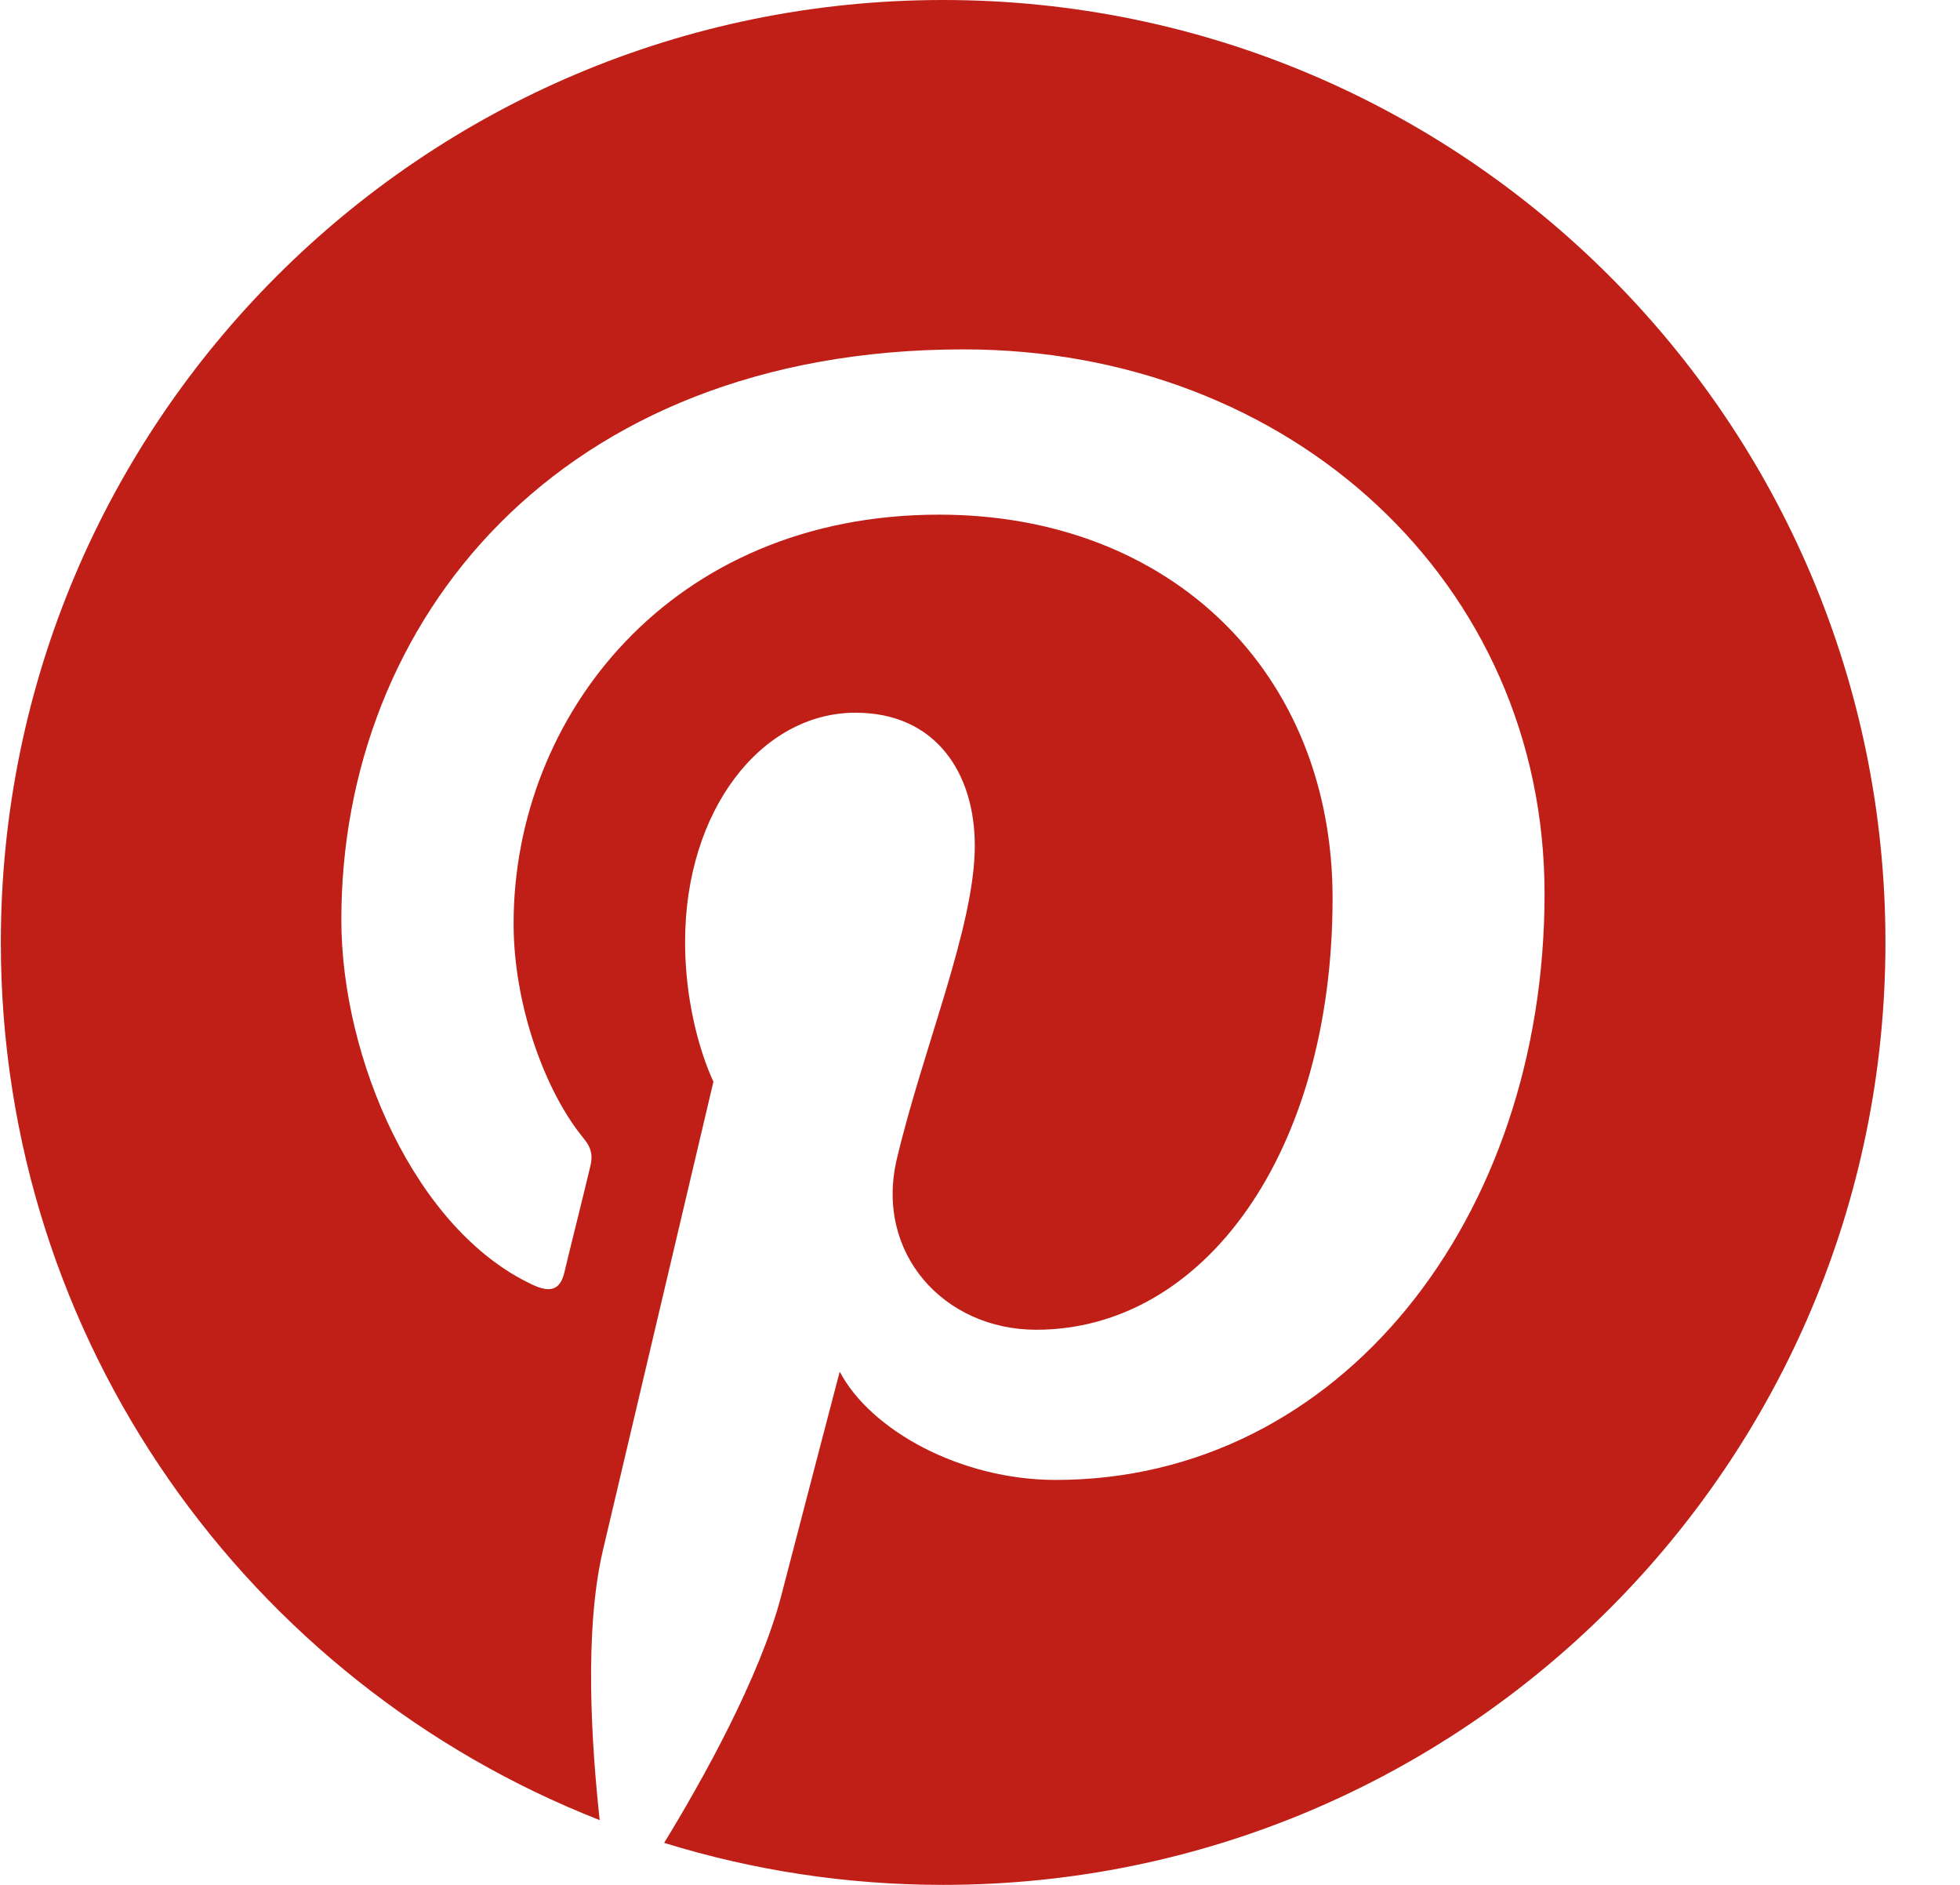 <svg width="26" height="25" viewBox="0 0 26 25" fill="none" xmlns="http://www.w3.org/2000/svg">
<g clip-path="url(#clip0_79_918)">
<path d="M12.511 0C5.607 0 0.011 5.596 0.011 12.5C0.011 17.798 3.307 22.319 7.955 24.141C7.848 23.149 7.745 21.636 7.999 20.557C8.229 19.58 9.464 14.346 9.464 14.346C9.464 14.346 9.088 13.599 9.088 12.49C9.088 10.752 10.094 9.453 11.349 9.453C12.413 9.453 12.931 10.254 12.931 11.216C12.931 12.29 12.247 13.892 11.896 15.376C11.603 16.621 12.521 17.637 13.746 17.637C15.968 17.637 17.677 15.293 17.677 11.914C17.677 8.921 15.529 6.826 12.457 6.826C8.903 6.826 6.813 9.492 6.813 12.251C6.813 13.325 7.228 14.477 7.745 15.102C7.848 15.225 7.863 15.337 7.833 15.459C7.74 15.854 7.526 16.704 7.487 16.875C7.433 17.105 7.306 17.153 7.067 17.041C5.504 16.314 4.528 14.033 4.528 12.197C4.528 8.252 7.394 4.634 12.784 4.634C17.12 4.634 20.489 7.725 20.489 11.855C20.489 16.162 17.775 19.629 14.005 19.629C12.741 19.629 11.549 18.97 11.139 18.193C11.139 18.193 10.514 20.581 10.363 21.167C10.079 22.251 9.318 23.613 8.81 24.443C9.982 24.805 11.222 25 12.511 25C19.415 25 25.011 19.404 25.011 12.5C25.011 5.596 19.415 0 12.511 0Z" fill="#BF1F17"/>
</g>
<defs>
<clipPath id="clip0_79_918">
<rect width="25" height="25" fill="white" transform="translate(0.011)"/>
</clipPath>
</defs>
</svg>

